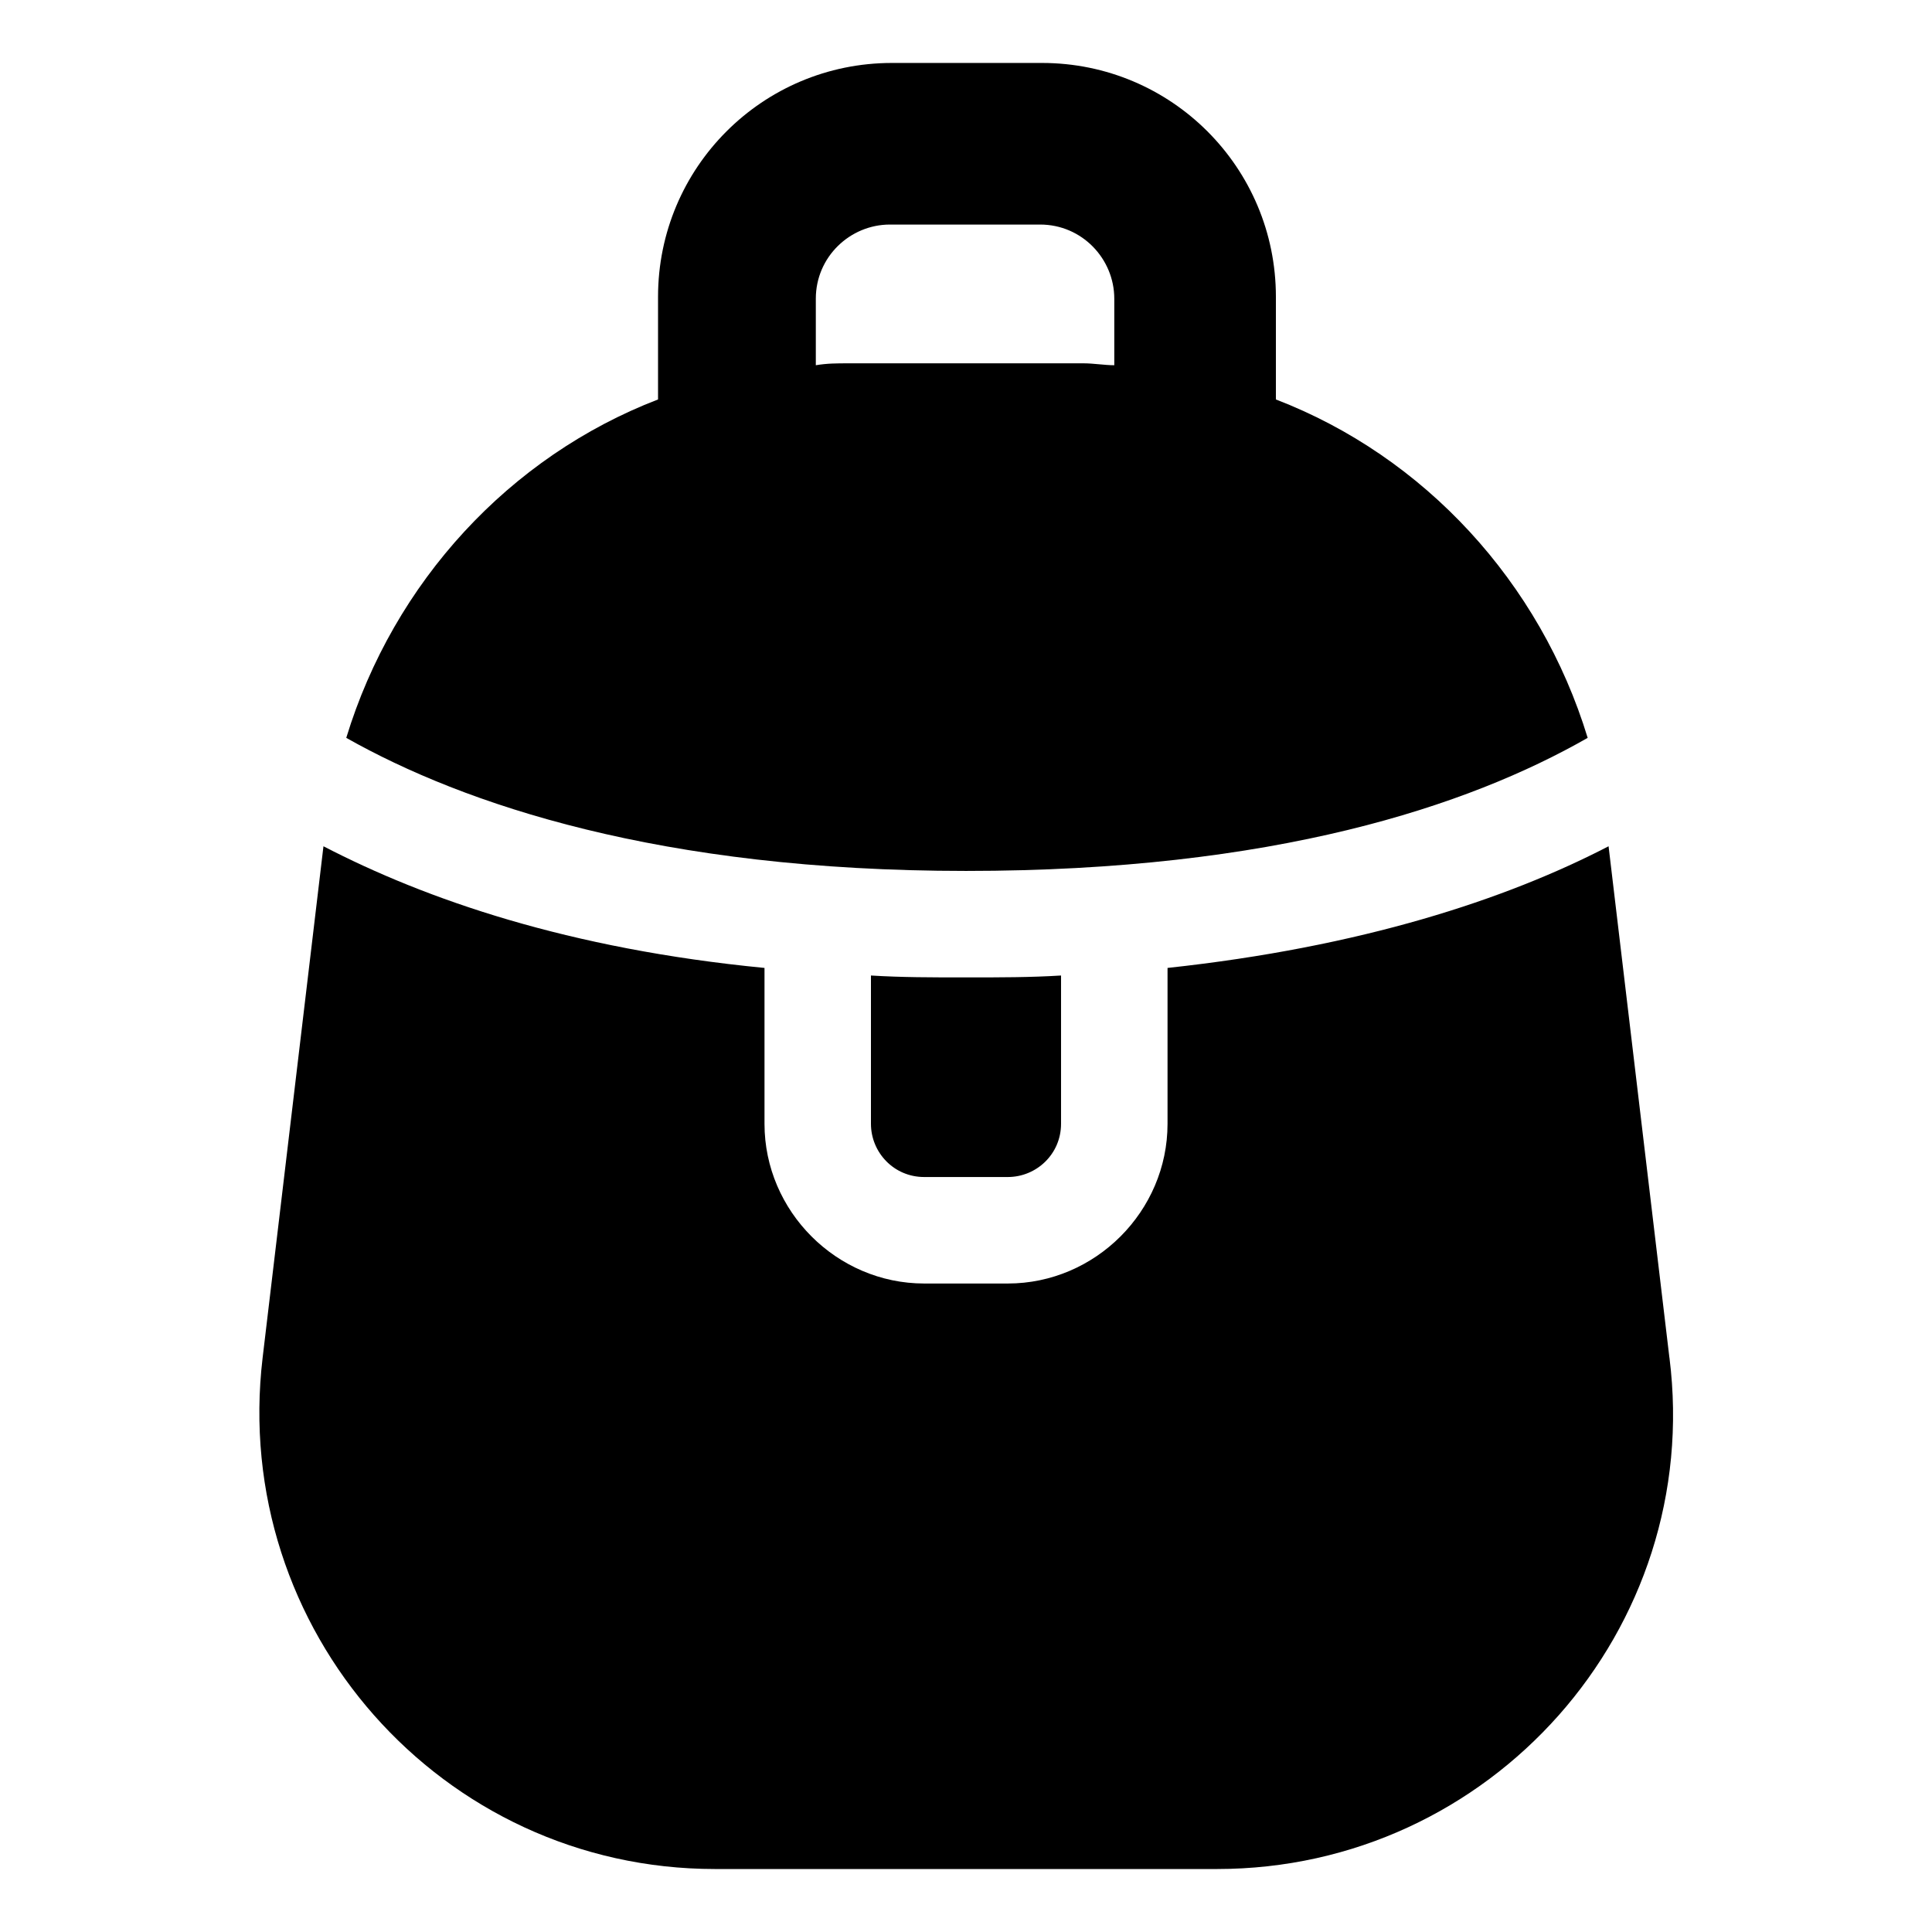 <?xml version="1.0" encoding="UTF-8"?>
<!-- Uploaded to: ICON Repo, www.svgrepo.com, Generator: ICON Repo Mixer Tools -->
<svg fill="#000000" width="800px" height="800px" version="1.1" viewBox="144 144 512 512" xmlns="http://www.w3.org/2000/svg">
 <g>
  <path d="m564.75 339.54c-12.594-41.312-43.328-74.562-82.625-89.68v-27.207c0-34.258-27.711-61.969-61.969-61.969h-39.801c-34.258 0-61.969 27.711-61.969 61.969v27.207c-39.297 15.113-70.031 48.367-82.625 89.68 31.234 17.633 83.129 35.266 164.24 35.266 81.617 0 133-17.129 164.75-35.266zm-204.55-98.75v-17.633c0-11.082 9.07-19.648 19.648-19.648h39.801c11.082 0 19.648 9.07 19.648 19.648v17.633c-2.519 0-5.543-0.504-8.062-0.504h-62.473c-3.023 0-5.543 0-8.562 0.504z"/>
  <path d="m374.81 402.52v39.297c0 7.559 6.047 14.105 14.105 14.105h22.168c7.559 0 14.105-6.047 14.105-14.105v-39.297c-8.062 0.504-16.121 0.504-25.191 0.504-9.066 0-17.129 0-25.188-0.504z"/>
  <path d="m586.41 503.79-16.121-135.52c-27.207 14.105-65.496 26.703-116.88 32.242v41.312c0 23.176-19.145 42.32-42.32 42.32h-22.168c-23.176 0-42.32-19.145-42.32-42.32v-41.312c-51.891-5.039-89.68-18.137-116.88-32.242l-16.121 135.52c-8.566 72.043 47.359 135.52 119.91 135.52h133c72.551 0 128.98-63.48 119.91-135.52z"/>
 </g>
</svg>